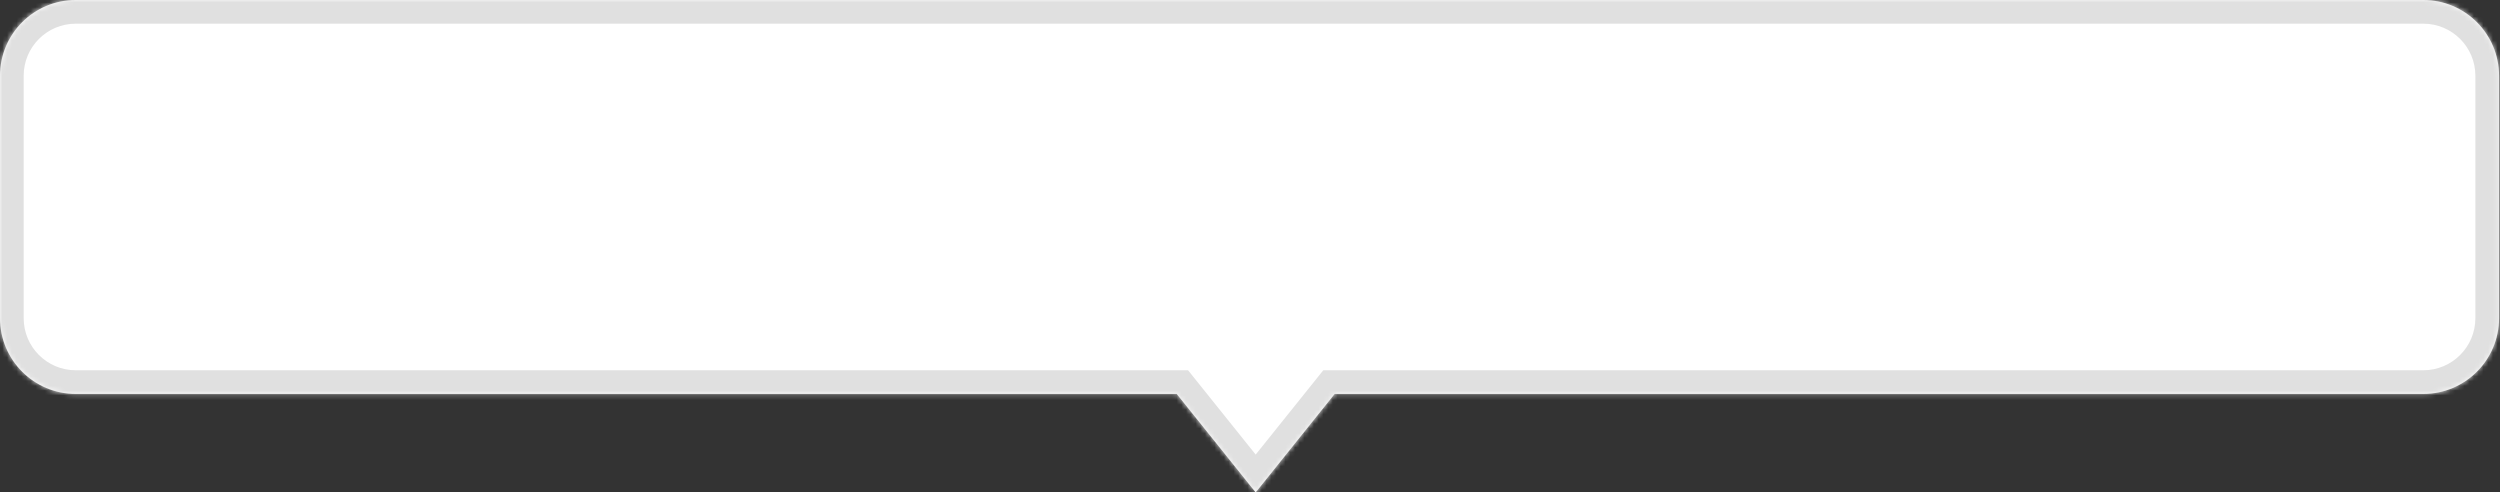 <svg width="528" height="104" viewBox="0 0 528 104" fill="none" xmlns="http://www.w3.org/2000/svg">
<rect x="0" y="0" width="528" height="104" fill="#333333" stroke="none"/>
<mask id="path-1-inside-1_1_294" fill="white">
<path fill-rule="evenodd" clip-rule="evenodd" d="M16 0C7.163 0 0 7.163 0 16V67.2C0 76.037 7.163 83.2 16 83.2H248.521L265.2 104L281.879 83.2H511.8C520.637 83.2 527.8 76.037 527.8 67.2V16C527.8 7.163 520.637 0 511.8 0H16Z"/>
</mask>
<path fill-rule="evenodd" clip-rule="evenodd" d="M16 0C7.163 0 0 7.163 0 16V67.2C0 76.037 7.163 83.2 16 83.2H248.521L265.2 104L281.879 83.2H511.8C520.637 83.2 527.8 76.037 527.8 67.2V16C527.8 7.163 520.637 0 511.8 0H16Z" fill="white"/>
<path d="M248.521 83.2L252.422 80.072L250.921 78.2H248.521V83.2ZM265.2 104L261.299 107.128L265.2 111.993L269.101 107.128L265.2 104ZM281.879 83.2V78.2H279.479L277.978 80.072L281.879 83.2ZM5 16C5 9.925 9.925 5 16 5V-5C4.402 -5 -5 4.402 -5 16H5ZM5 67.2V16H-5V67.2H5ZM16 78.2C9.925 78.2 5 73.275 5 67.2H-5C-5 78.798 4.402 88.2 16 88.2V78.2ZM248.521 78.2H16V88.2H248.521V78.2ZM269.101 100.872L252.422 80.072L244.62 86.328L261.299 107.128L269.101 100.872ZM277.978 80.072L261.299 100.872L269.101 107.128L285.78 86.328L277.978 80.072ZM511.8 78.2H281.879V88.2H511.8V78.2ZM522.8 67.2C522.8 73.275 517.875 78.2 511.8 78.2V88.2C523.398 88.2 532.8 78.798 532.8 67.2H522.8ZM522.8 16V67.2H532.8V16H522.8ZM511.8 5C517.875 5 522.8 9.925 522.8 16H532.8C532.8 4.402 523.398 -5 511.8 -5V5ZM16 5H511.8V-5H16V5Z" fill="#E0E0E0" mask="url(#path-1-inside-1_1_294)"/>
</svg>
